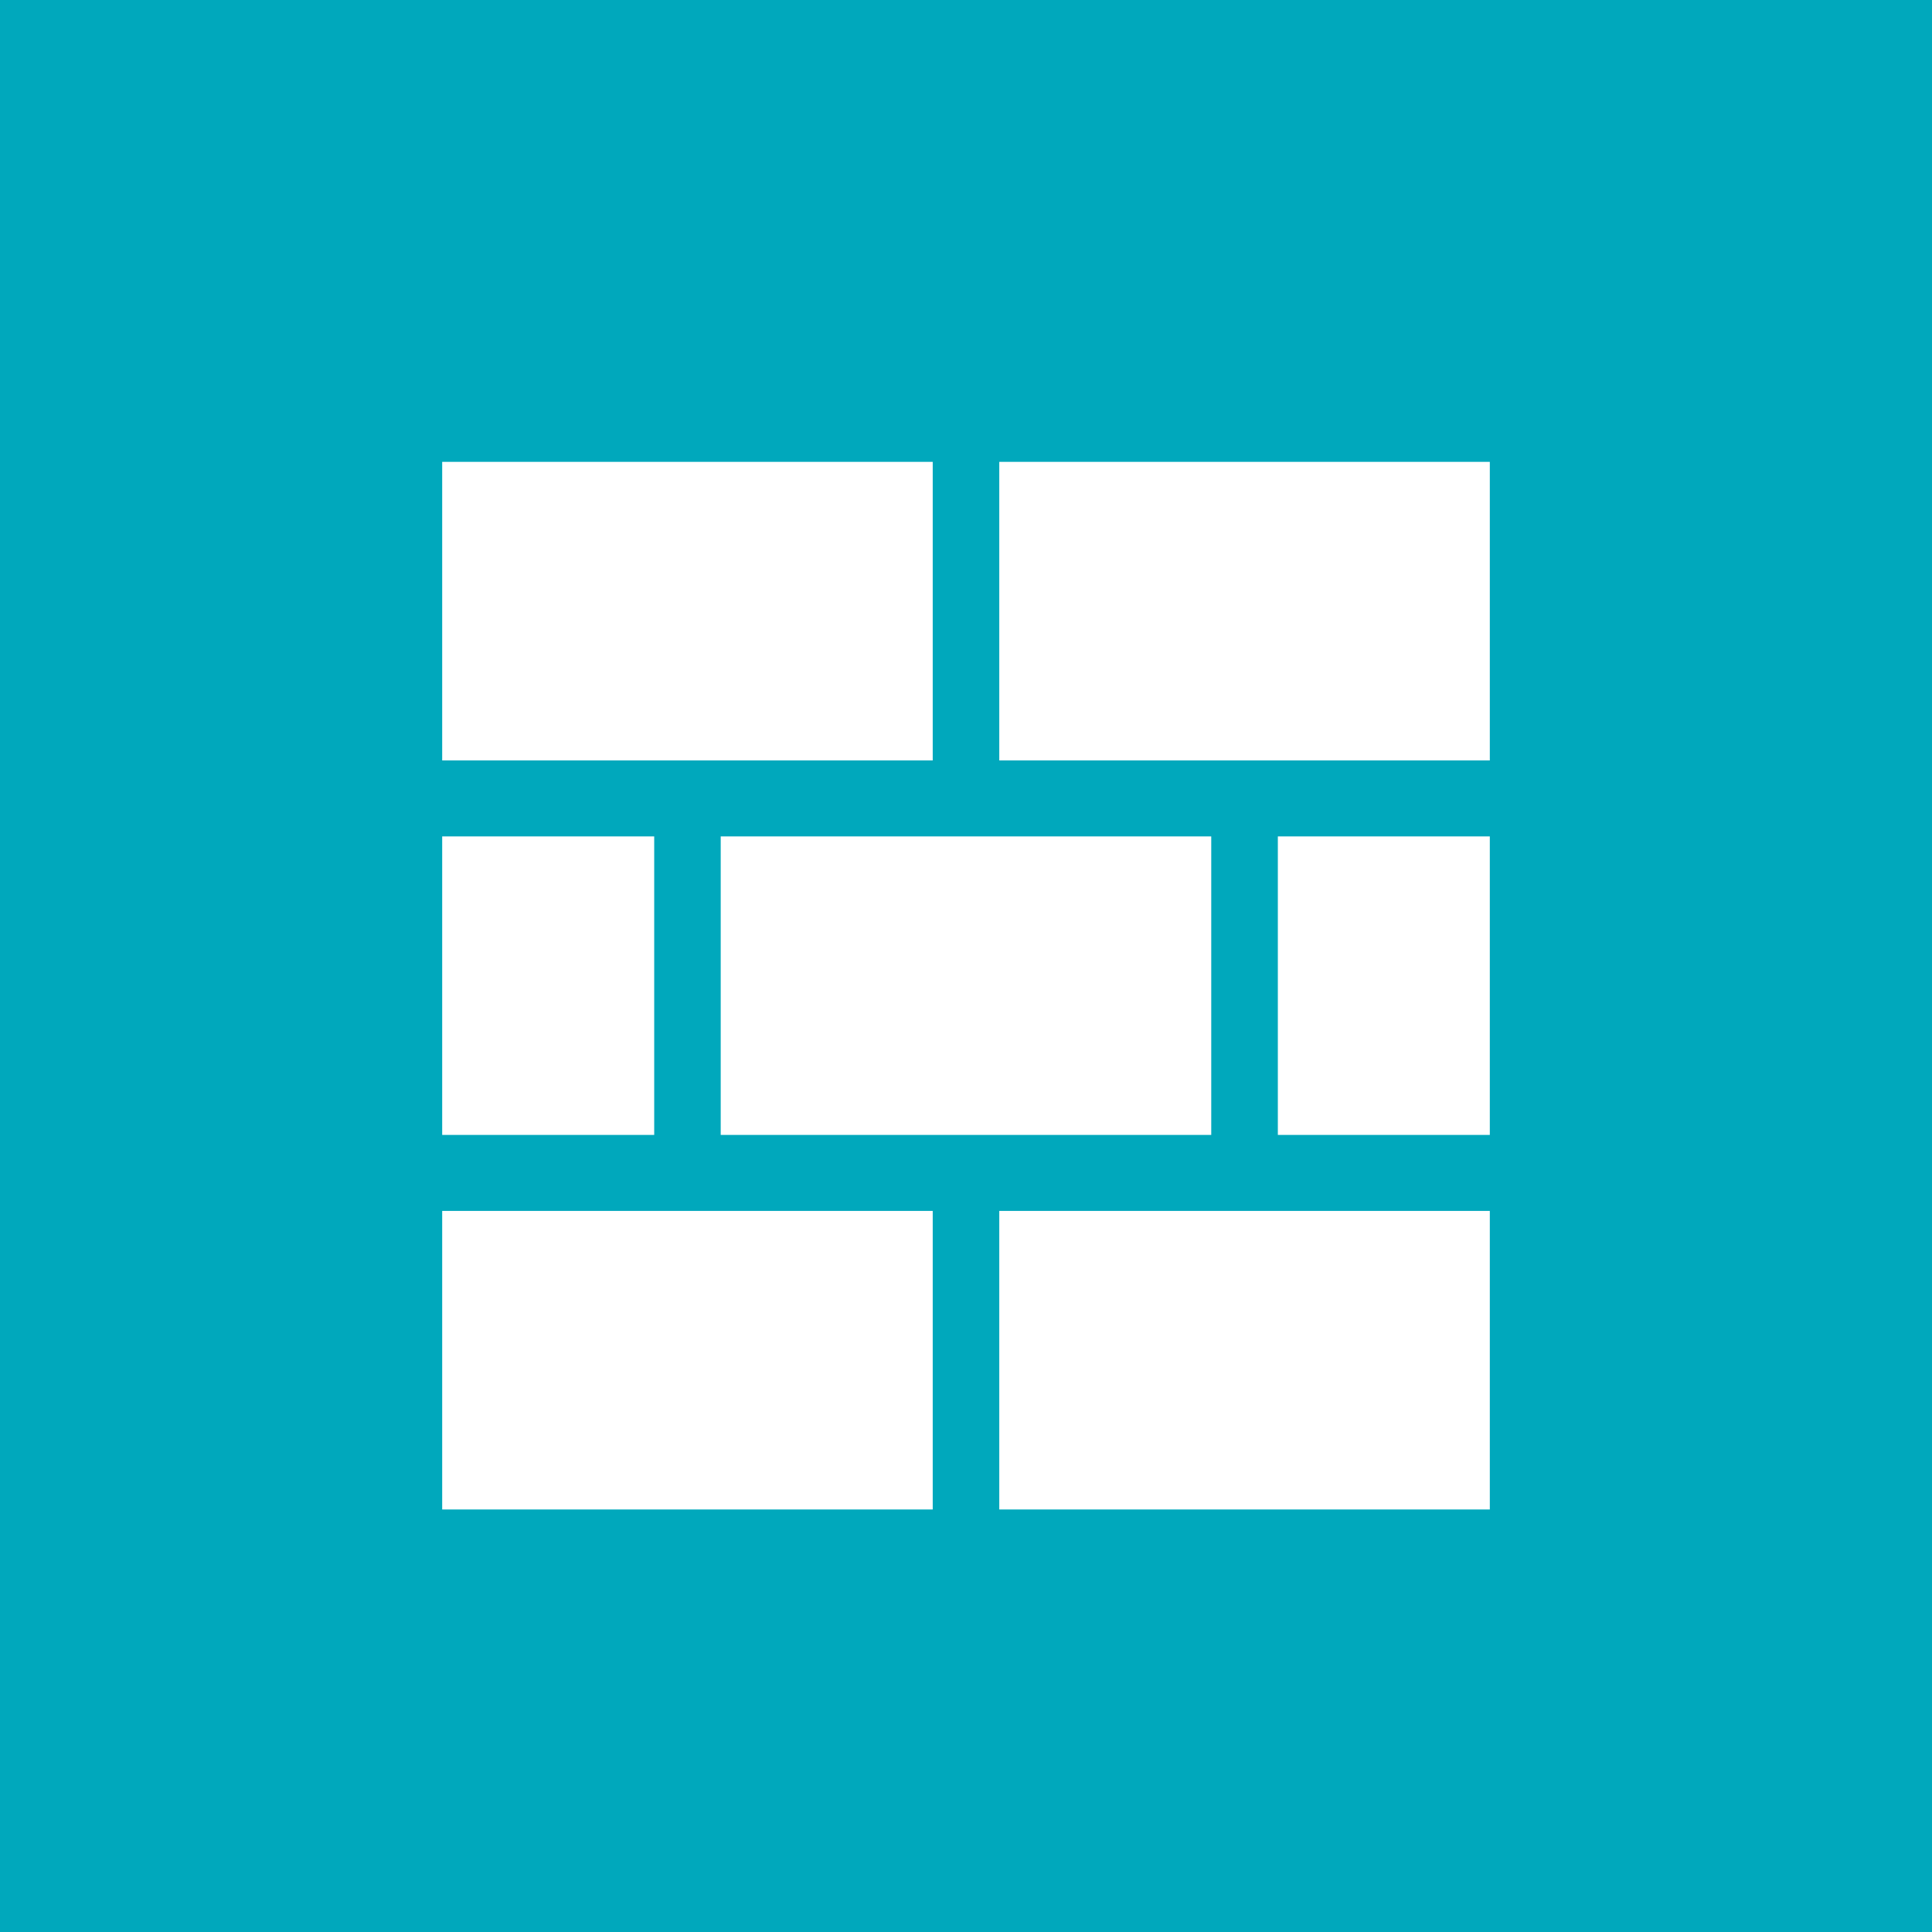 <?xml version="1.0" encoding="UTF-8"?>
<svg id="Layer_1" data-name="Layer 1" xmlns="http://www.w3.org/2000/svg" viewBox="0 0 411.62 411.62">
  <defs>
    <style>
      .cls-1 {
        fill: #fff;
      }

      .cls-2 {
        fill: #00a8bc;
      }
    </style>
  </defs>
  <rect class="cls-2" width="411.62" height="411.62"/>
  <g>
    <rect class="cls-1" x="94.21" y="257.99" width="104.51" height="63.61"/>
    <rect class="cls-1" x="153.55" y="178.2" width="104.51" height="63.6"/>
    <rect class="cls-1" x="212.9" y="257.99" width="104.51" height="63.61"/>
    <rect class="cls-1" x="94.21" y="98.4" width="104.51" height="63.61"/>
    <rect class="cls-1" x="212.9" y="98.4" width="104.51" height="63.61"/>
    <rect class="cls-1" x="272.25" y="178.2" width="45.16" height="63.6"/>
    <rect class="cls-1" x="94.21" y="178.2" width="45.17" height="63.6"/>
  </g>
</svg>